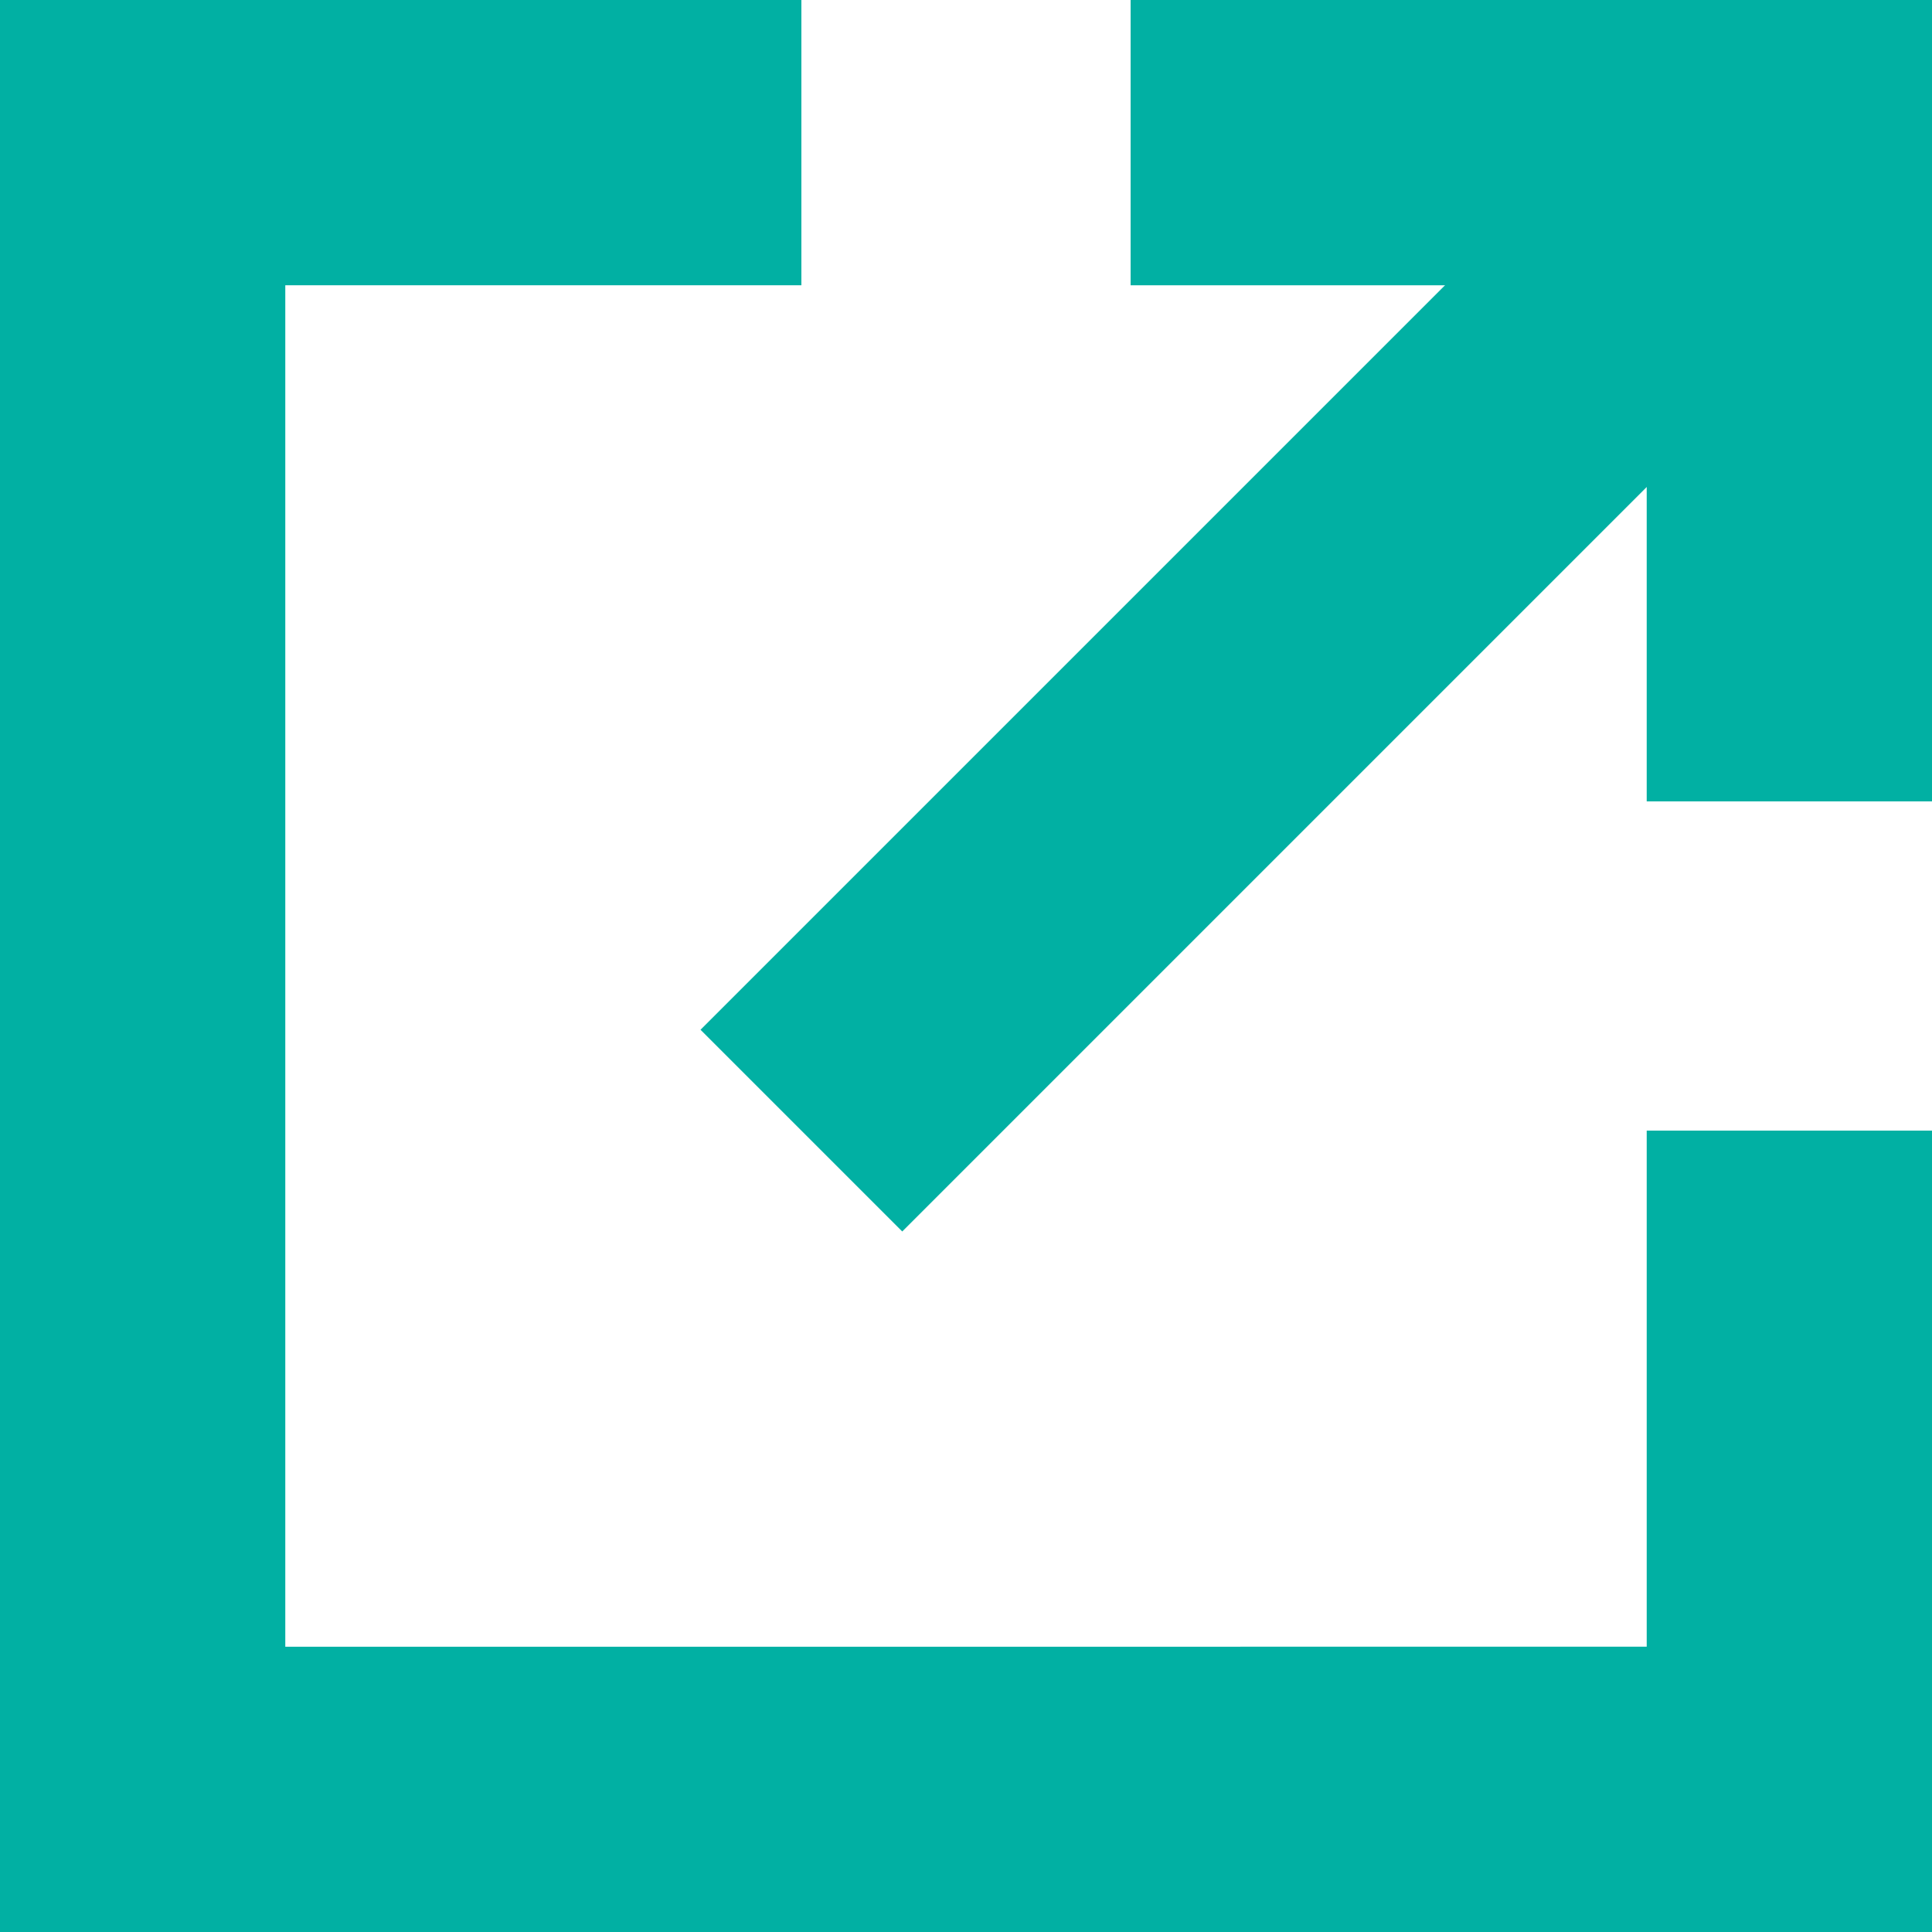 <svg xmlns="http://www.w3.org/2000/svg" width="13.544" height="13.544" viewBox="0 0 13.544 13.544">
  <defs>
    <style>
      .cls-1 {
        fill: none;
        stroke: #01b0a3;
        stroke-width: 2px;
      }
    </style>
  </defs>
  <g id="Group_239" data-name="Group 239" transform="translate(-1468.482 -945.593)">
    <path id="Path_4" data-name="Path 4" class="cls-1" d="M528,814.926,534.926,808" transform="translate(946.1 138.593)"/>
    <path id="Path_5" data-name="Path 5" class="cls-1" d="M536,808h4.618v4.618" transform="translate(940.408 138.593)"/>
    <path id="Path_6" data-name="Path 6" class="cls-1" d="M523.544,814.926v4.618H512V808h4.618" transform="translate(957.482 138.593)"/>
  </g>
</svg>
